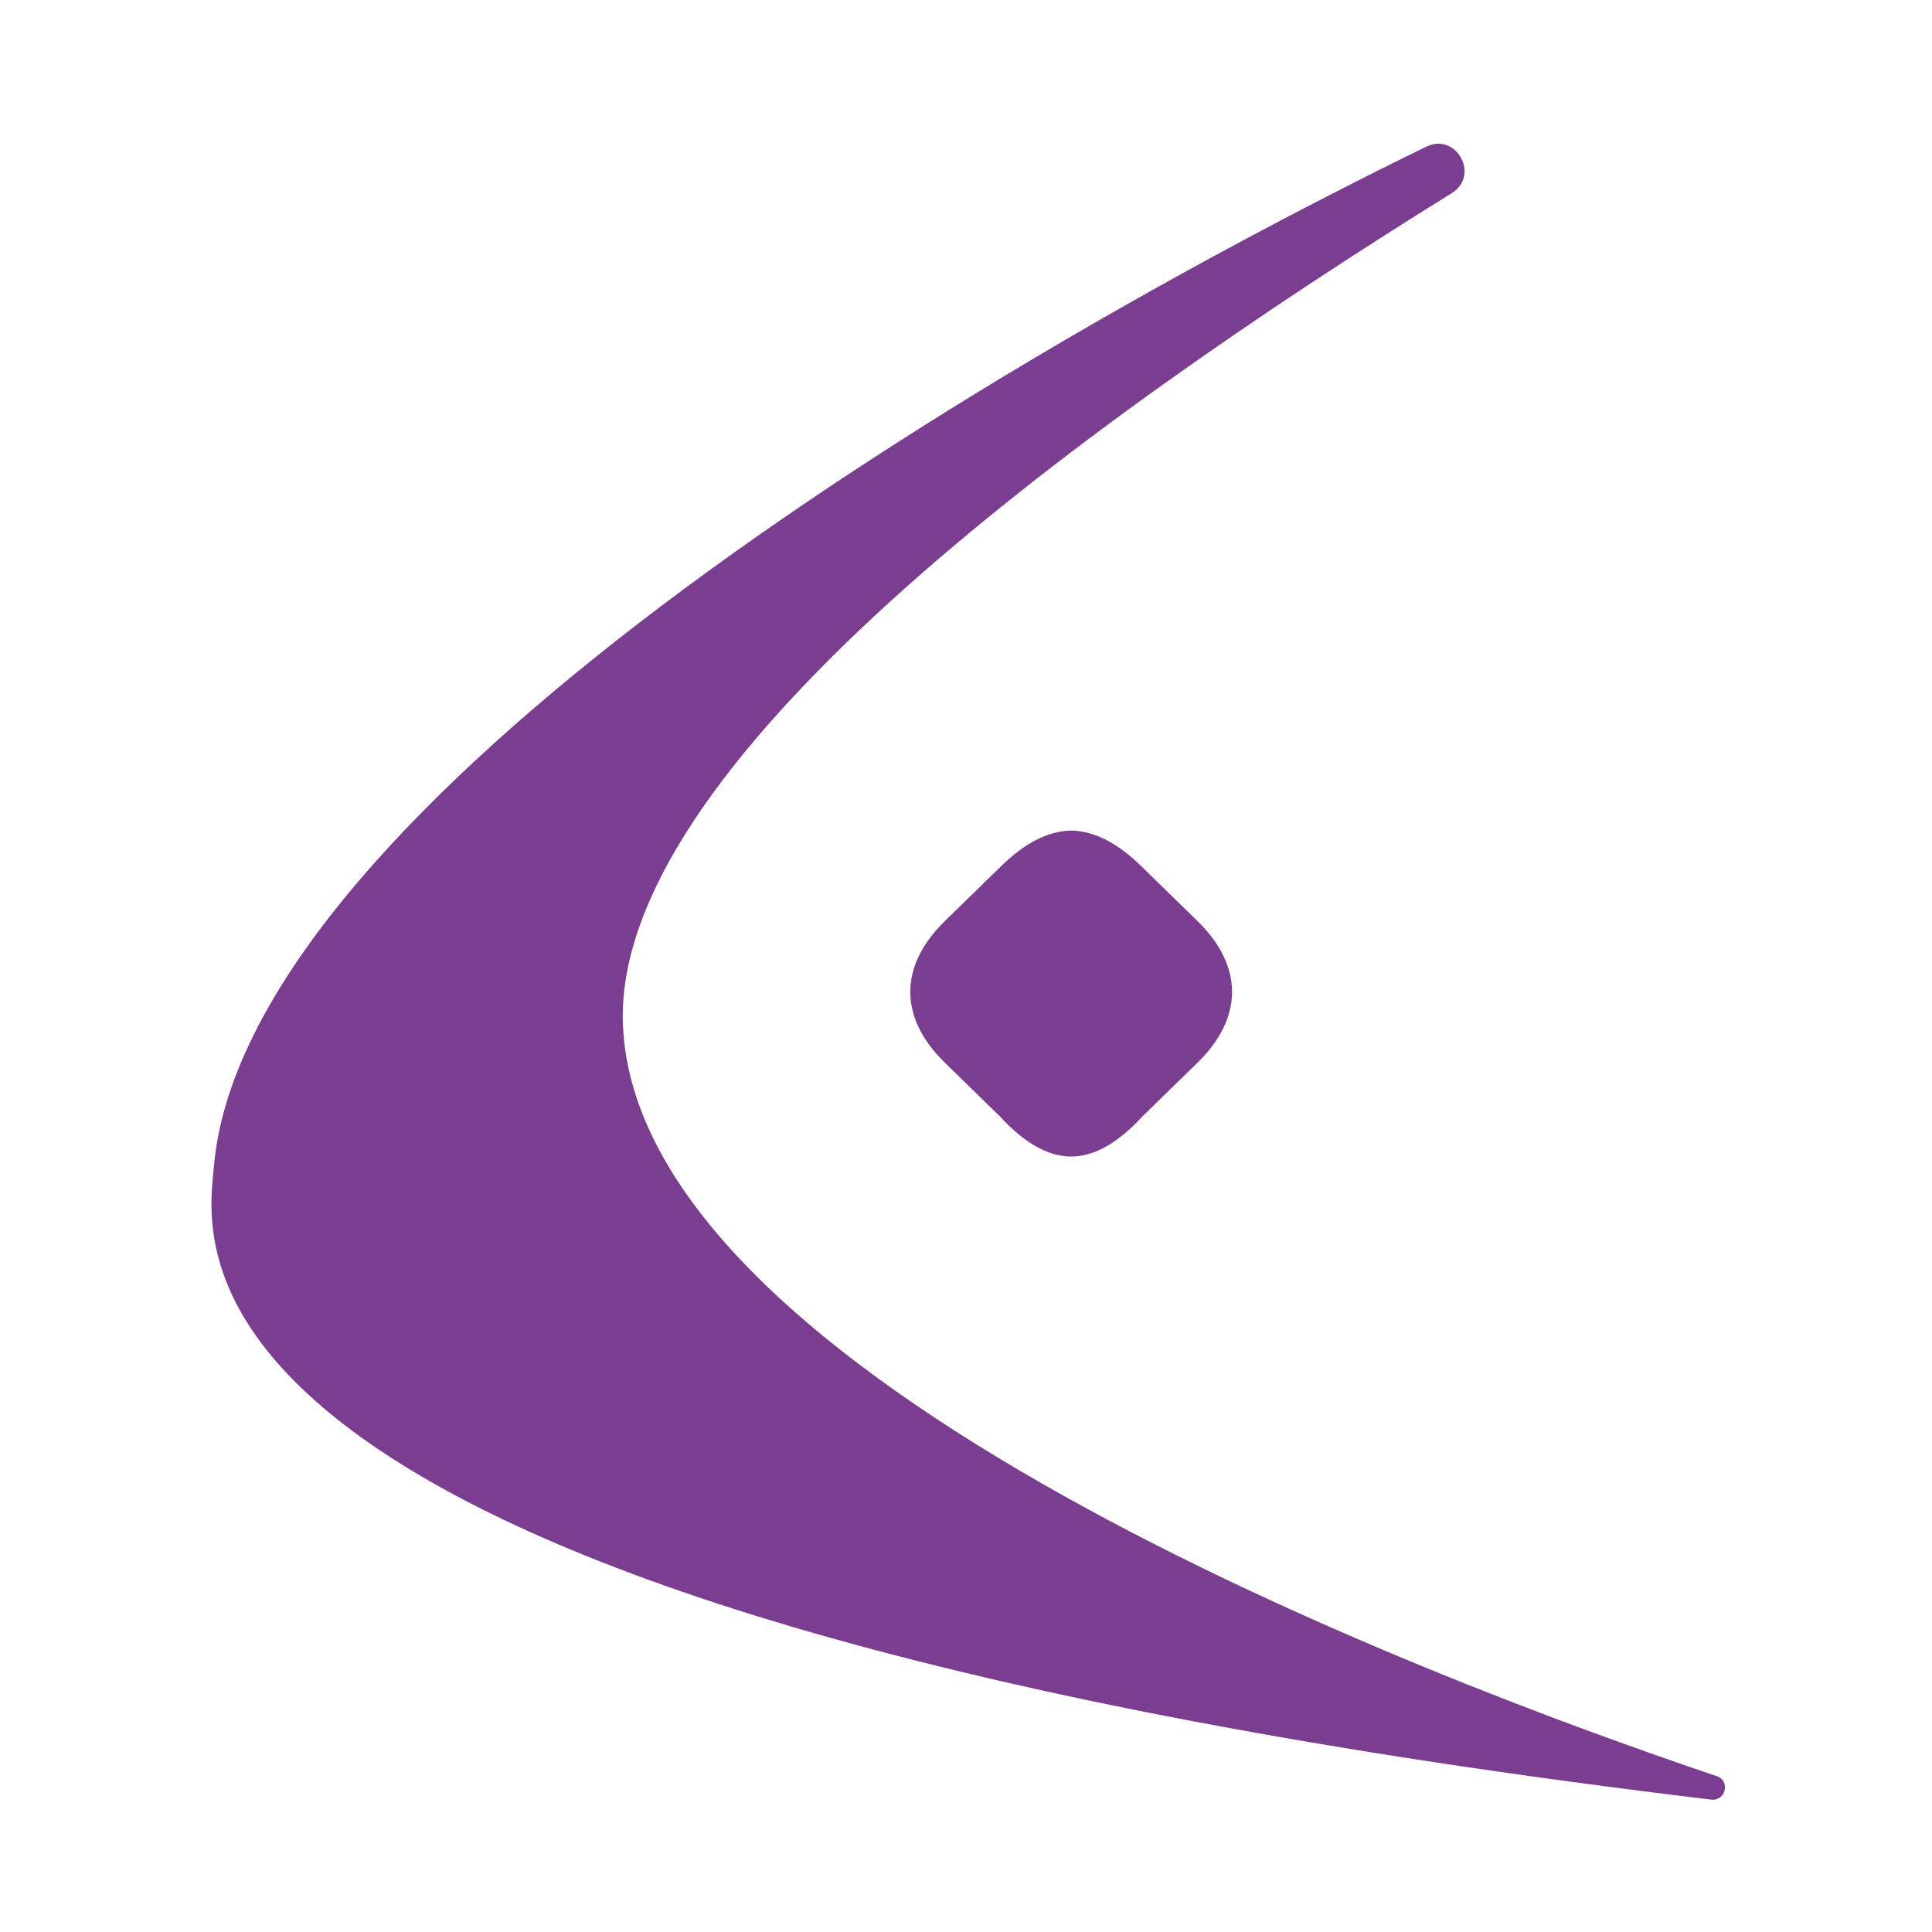 <svg width="140" height="140" viewBox="0 0 140 140" fill="none" xmlns="http://www.w3.org/2000/svg">
<path d="M77.718 60.188C79.26 60.249 80.936 61.014 82.782 62.847L84.785 64.802L86.789 66.757C90.091 69.987 90.128 73.727 86.789 76.993L84.785 78.948L82.782 80.903C80.888 82.955 79.224 83.769 77.718 83.805H77.682H77.524C76.019 83.769 74.355 82.955 72.461 80.903L70.457 78.948L68.454 76.993C65.115 73.727 65.151 69.987 68.454 66.757L70.457 64.802L72.461 62.847C74.306 61.014 75.982 60.249 77.524 60.188H77.621H77.718ZM124.005 130.407C125.061 130.528 125.401 129.035 124.405 128.707C102.646 121.373 46.197 99.906 45.141 74.285C44.364 55.647 77.609 31.108 105.196 13.999C107.273 12.712 105.524 9.555 103.339 10.636C66.171 28.776 17.651 59.921 15.502 84.509C14.979 90.447 9.771 116.698 124.005 130.407Z" fill="#7A3D90"/>
</svg>
